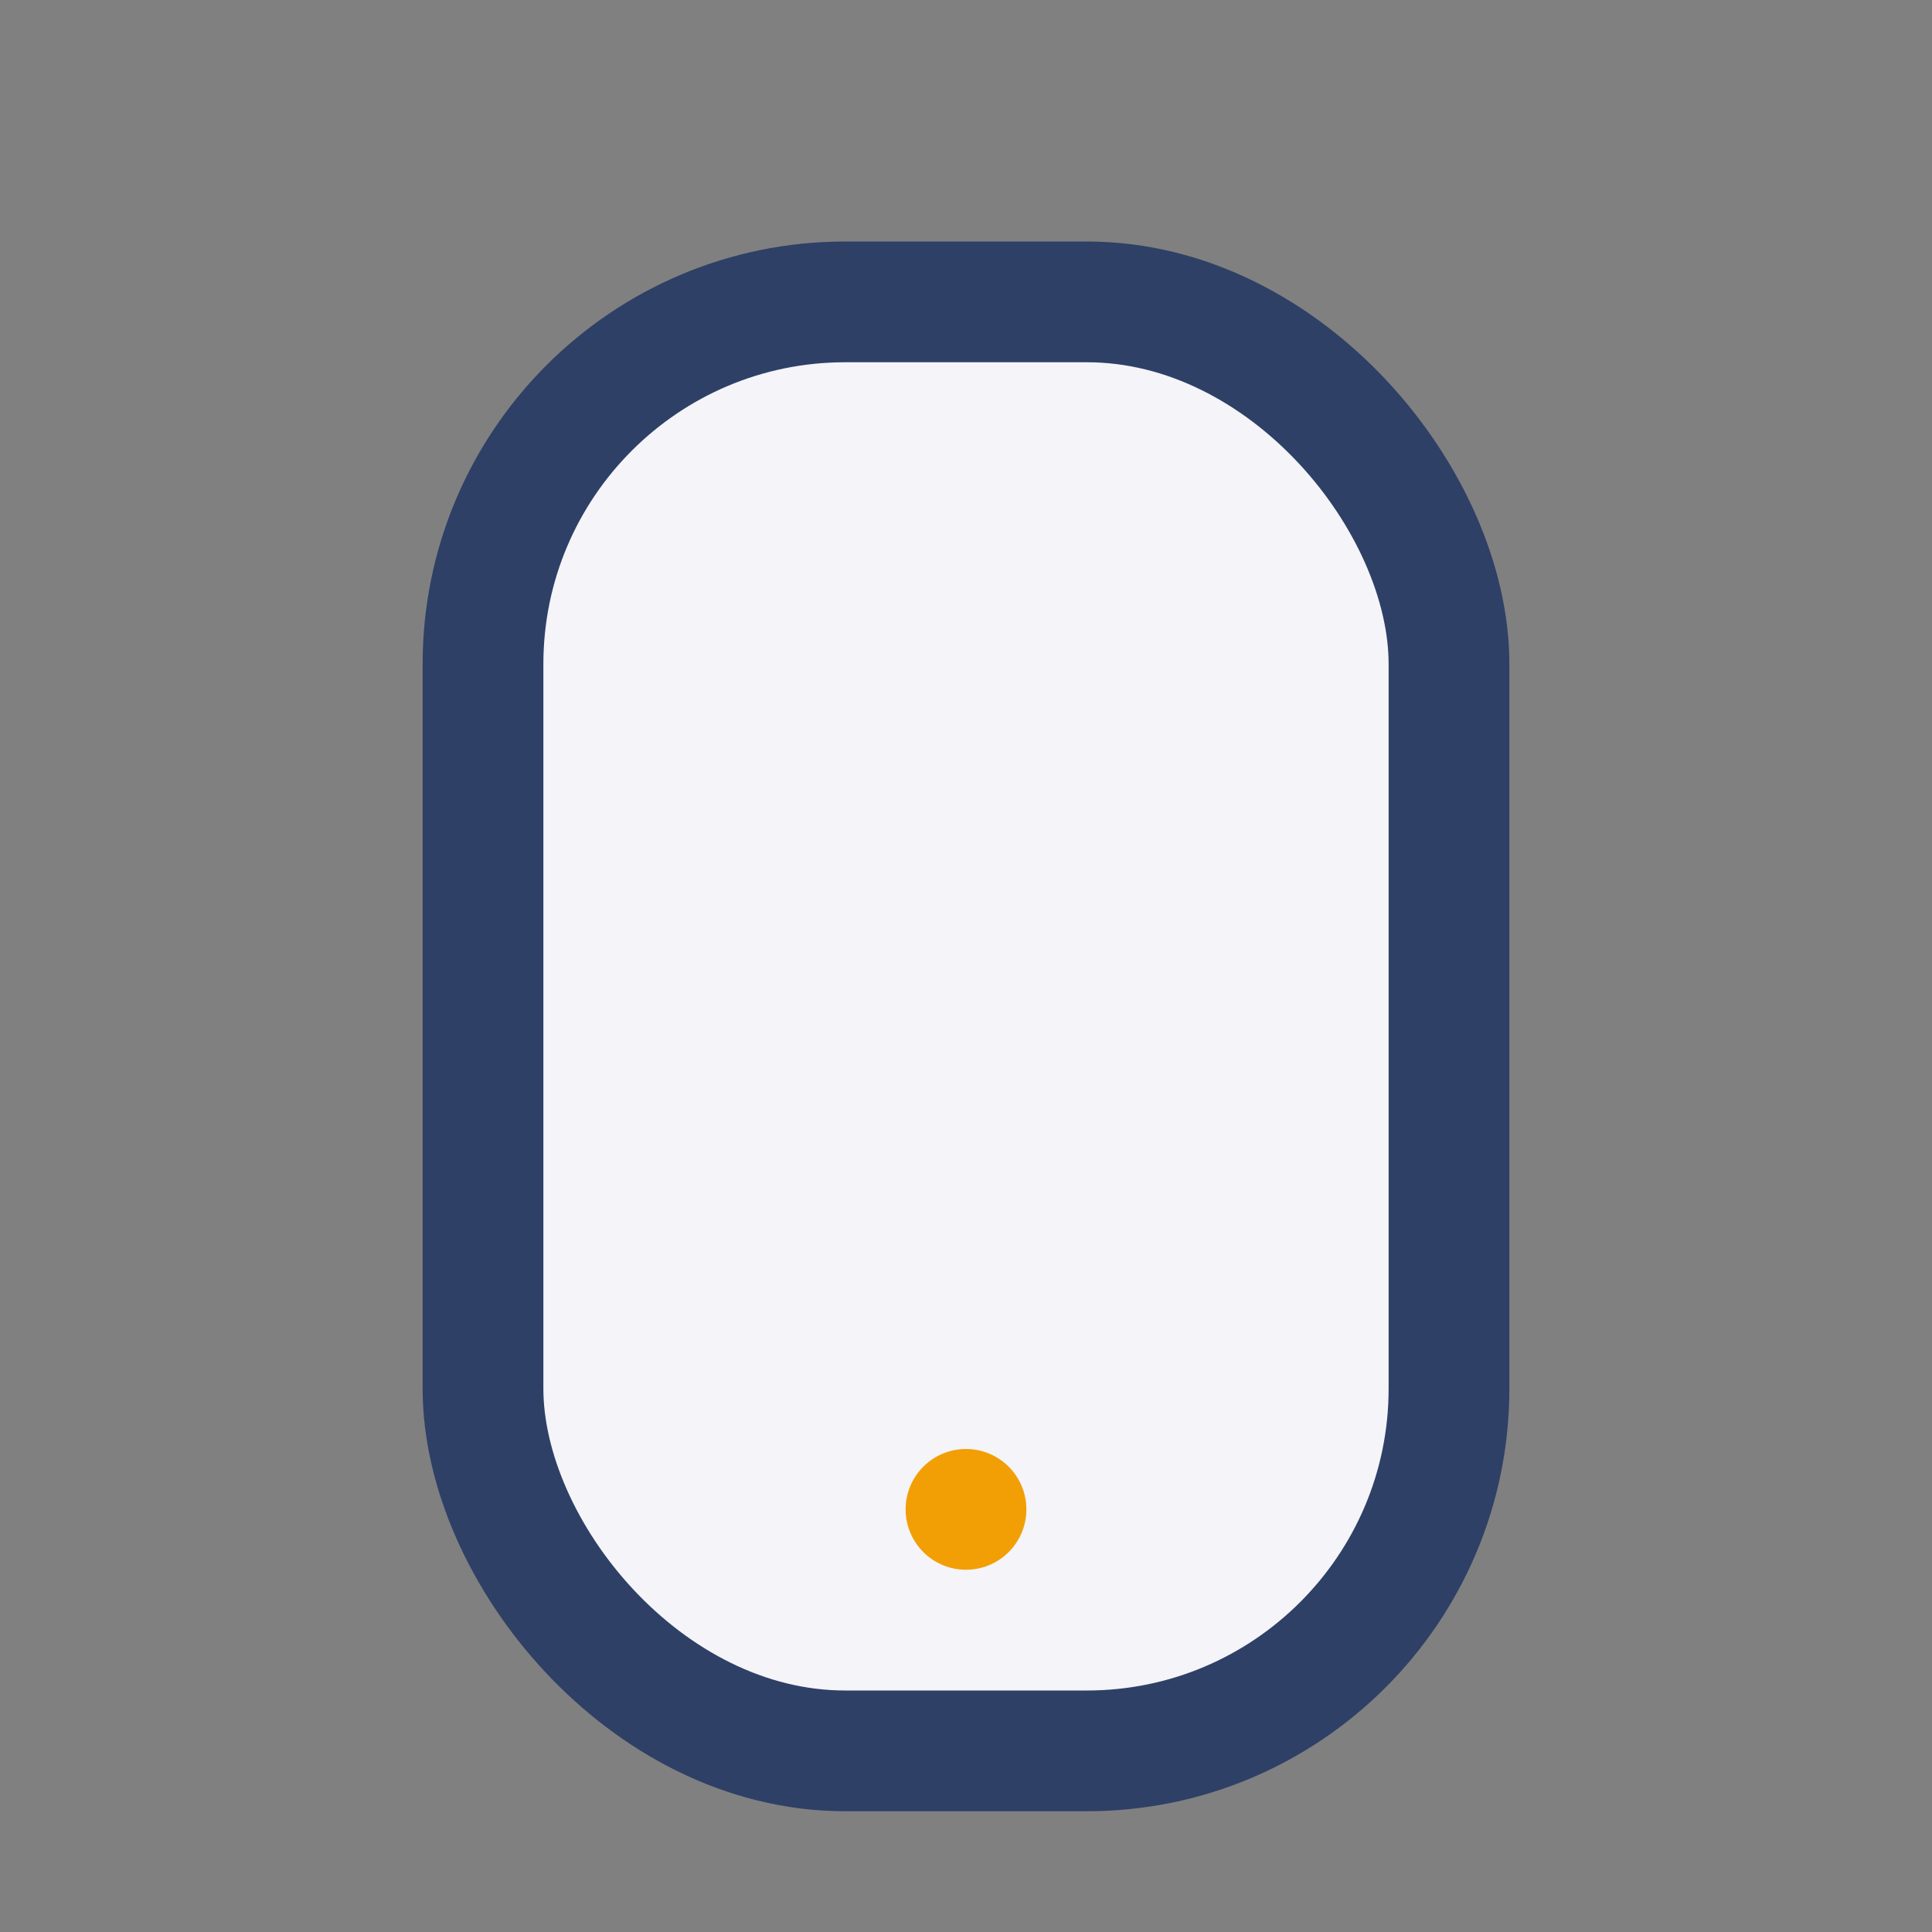 <?xml version="1.0" encoding="UTF-8"?>
<svg xmlns="http://www.w3.org/2000/svg" width="32" height="32" viewBox="0 0 32 32"><rect x="0" y="0" width="32" height="32" fill="#808080" stroke="none"/><rect x="8" y="5" width="16" height="24" rx="6" fill="#F4F4F9" stroke="#2E4066" stroke-width="2"/><circle cx="16" cy="25" r="1" fill="#F29F05"/></svg>